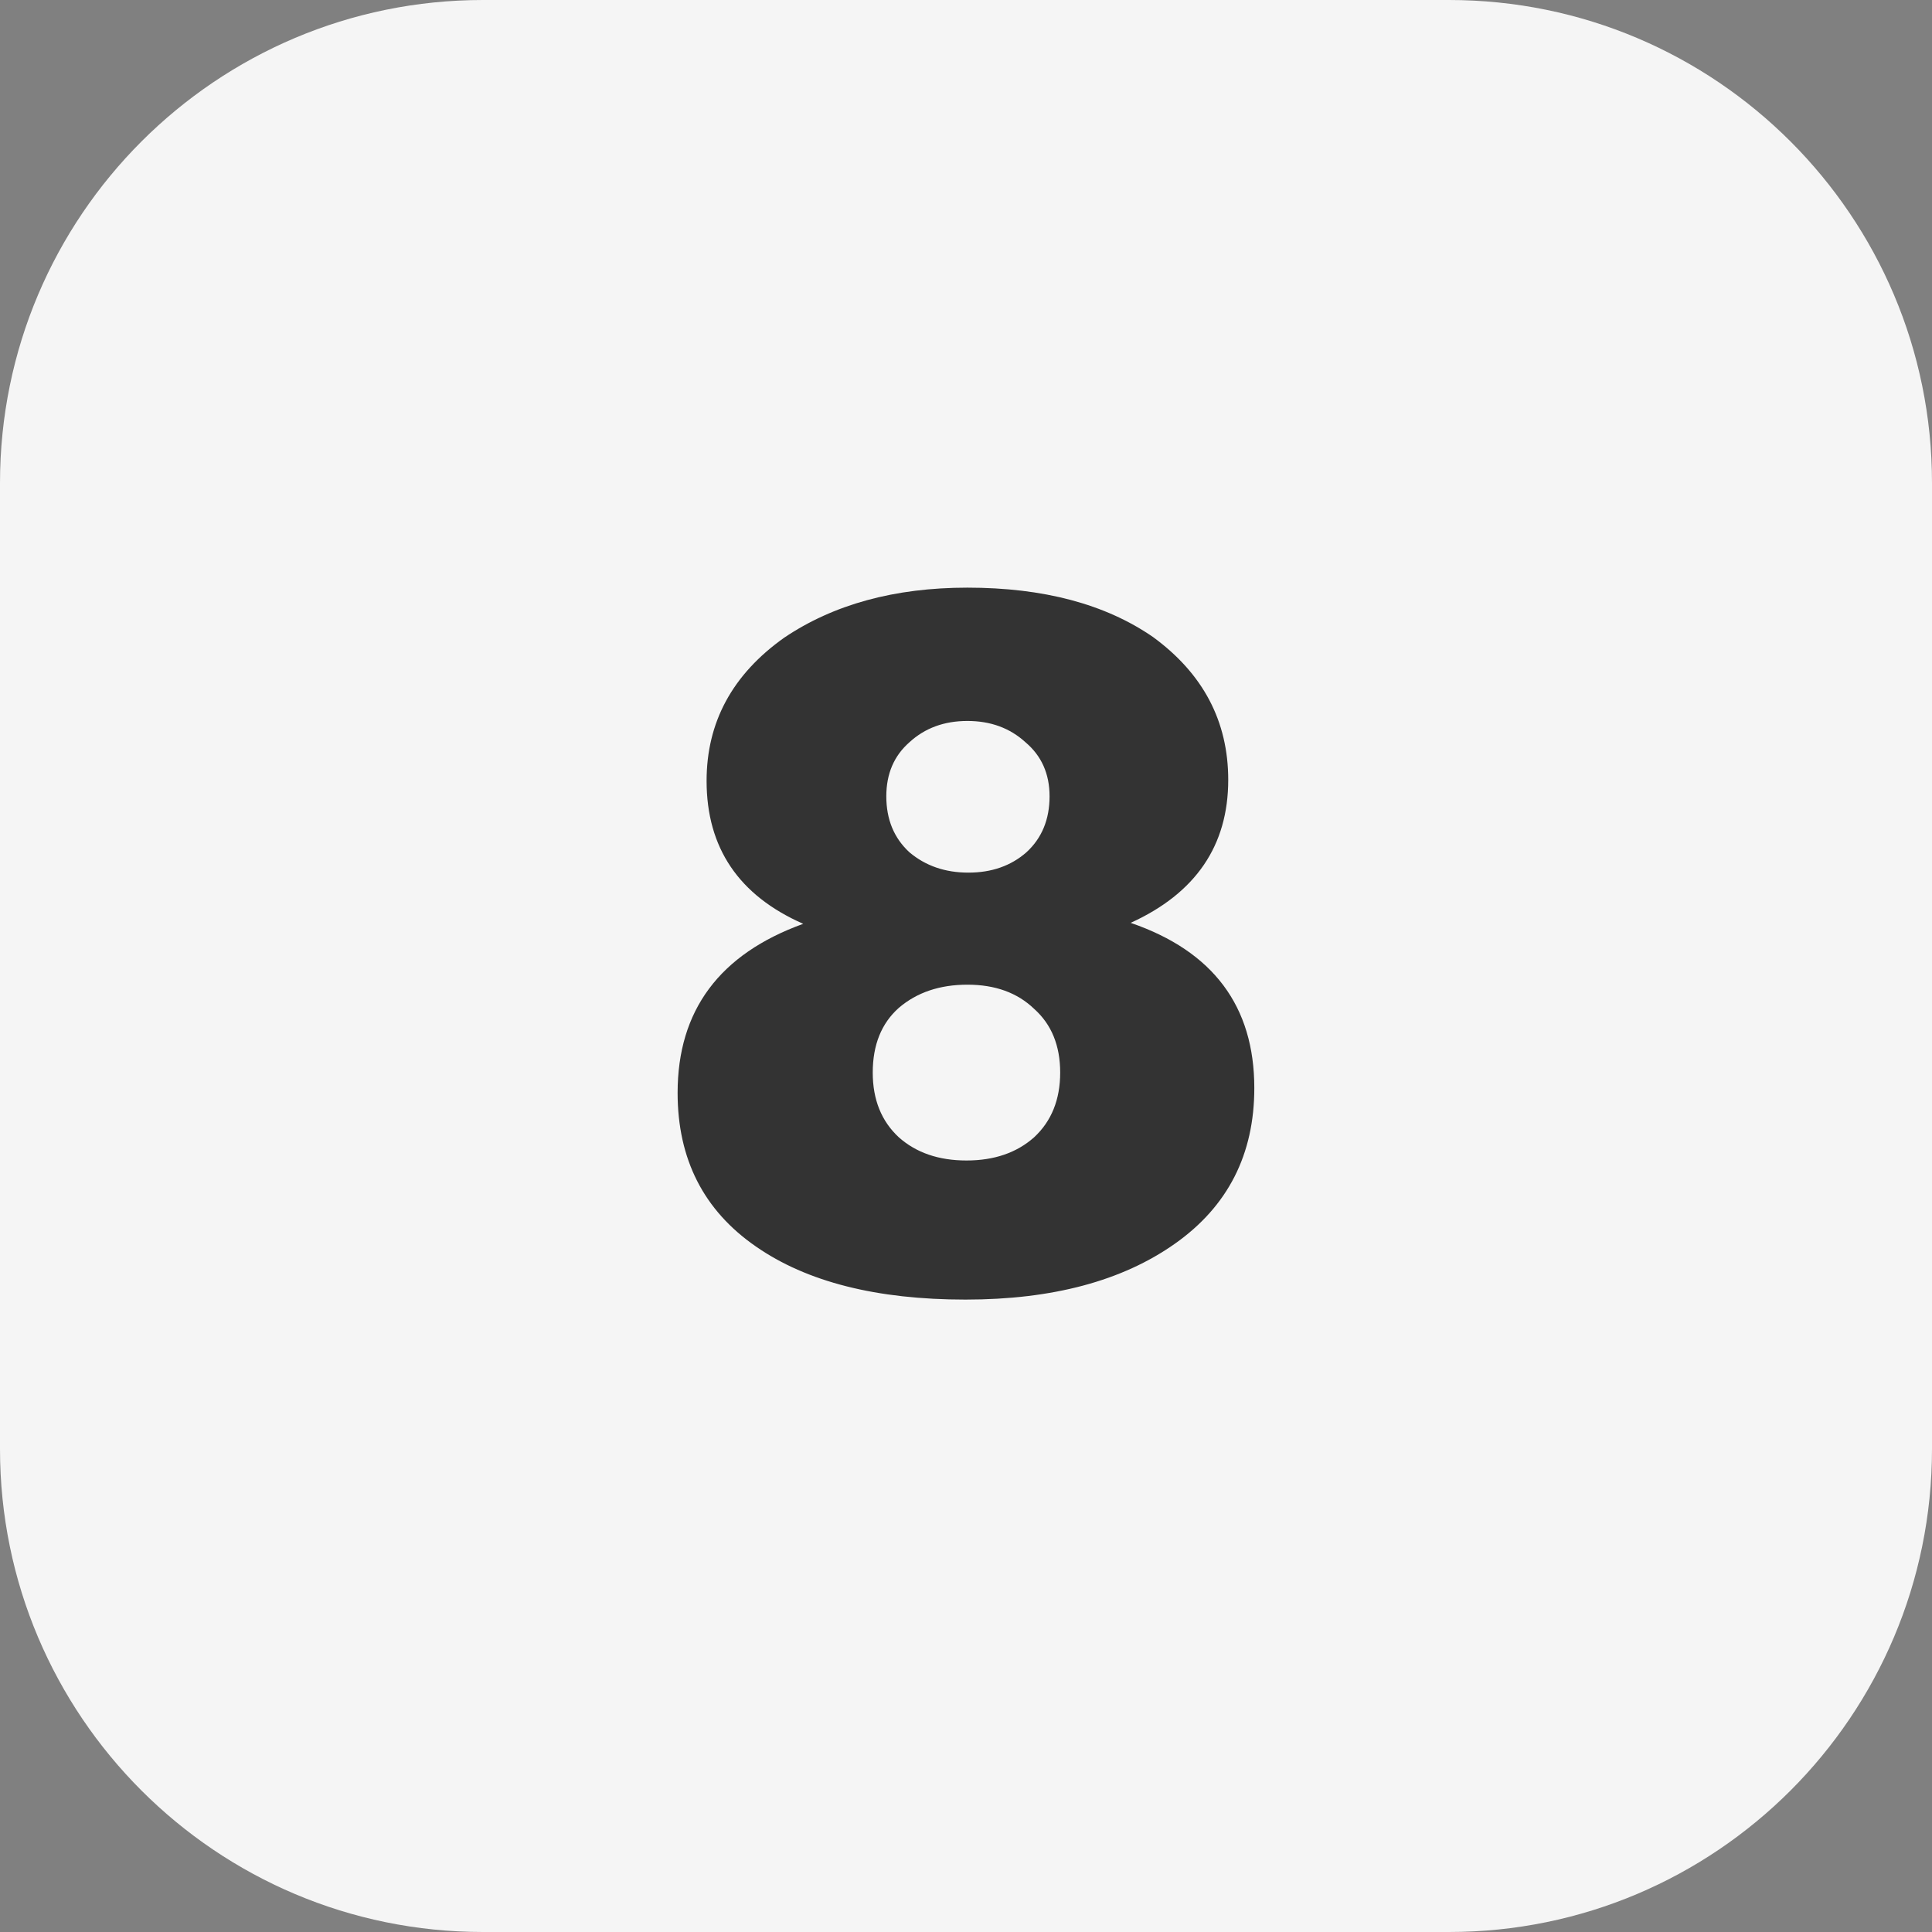 <?xml version="1.0" encoding="UTF-8"?> <svg xmlns="http://www.w3.org/2000/svg" width="48" height="48" viewBox="0 0 48 48" fill="none"><rect x="0" y="0" width="48" height="48" fill="#808080" stroke="none"/> <path d="M0 12C0 5.373 5.373 0 12 0H36C42.627 0 48 5.373 48 12V36C48 42.627 42.627 48 36 48H12C5.373 48 0 42.627 0 36V12Z" fill="#F5F5F5"></path> <path d="M23.988 32.288C21.779 32.288 20.044 31.848 18.779 30.968C17.483 30.072 16.835 28.8 16.835 27.152C16.835 25.104 17.875 23.704 19.956 22.952C18.355 22.248 17.555 21.064 17.555 19.4C17.555 17.944 18.195 16.76 19.476 15.848C20.707 15.016 22.227 14.6 24.035 14.6C25.924 14.6 27.459 15.008 28.643 15.824C29.892 16.736 30.515 17.92 30.515 19.376C30.515 21.008 29.707 22.192 28.091 22.928C30.14 23.632 31.163 25 31.163 27.032C31.163 28.68 30.508 29.968 29.195 30.896C27.884 31.824 26.148 32.288 23.988 32.288ZM22.331 28.256C22.764 28.64 23.323 28.832 24.012 28.832C24.7 28.832 25.259 28.64 25.692 28.256C26.123 27.856 26.34 27.32 26.34 26.648C26.34 25.976 26.123 25.448 25.692 25.064C25.276 24.664 24.724 24.464 24.035 24.464C23.348 24.464 22.779 24.656 22.331 25.04C21.899 25.424 21.683 25.96 21.683 26.648C21.683 27.32 21.899 27.856 22.331 28.256ZM22.596 21.176C22.995 21.512 23.483 21.68 24.059 21.68C24.636 21.68 25.116 21.512 25.5 21.176C25.884 20.824 26.076 20.36 26.076 19.784C26.076 19.224 25.875 18.776 25.476 18.44C25.091 18.088 24.611 17.912 24.035 17.912C23.459 17.912 22.98 18.088 22.596 18.44C22.212 18.776 22.02 19.224 22.02 19.784C22.02 20.36 22.212 20.824 22.596 21.176Z" fill="#333333"></path> </svg> 